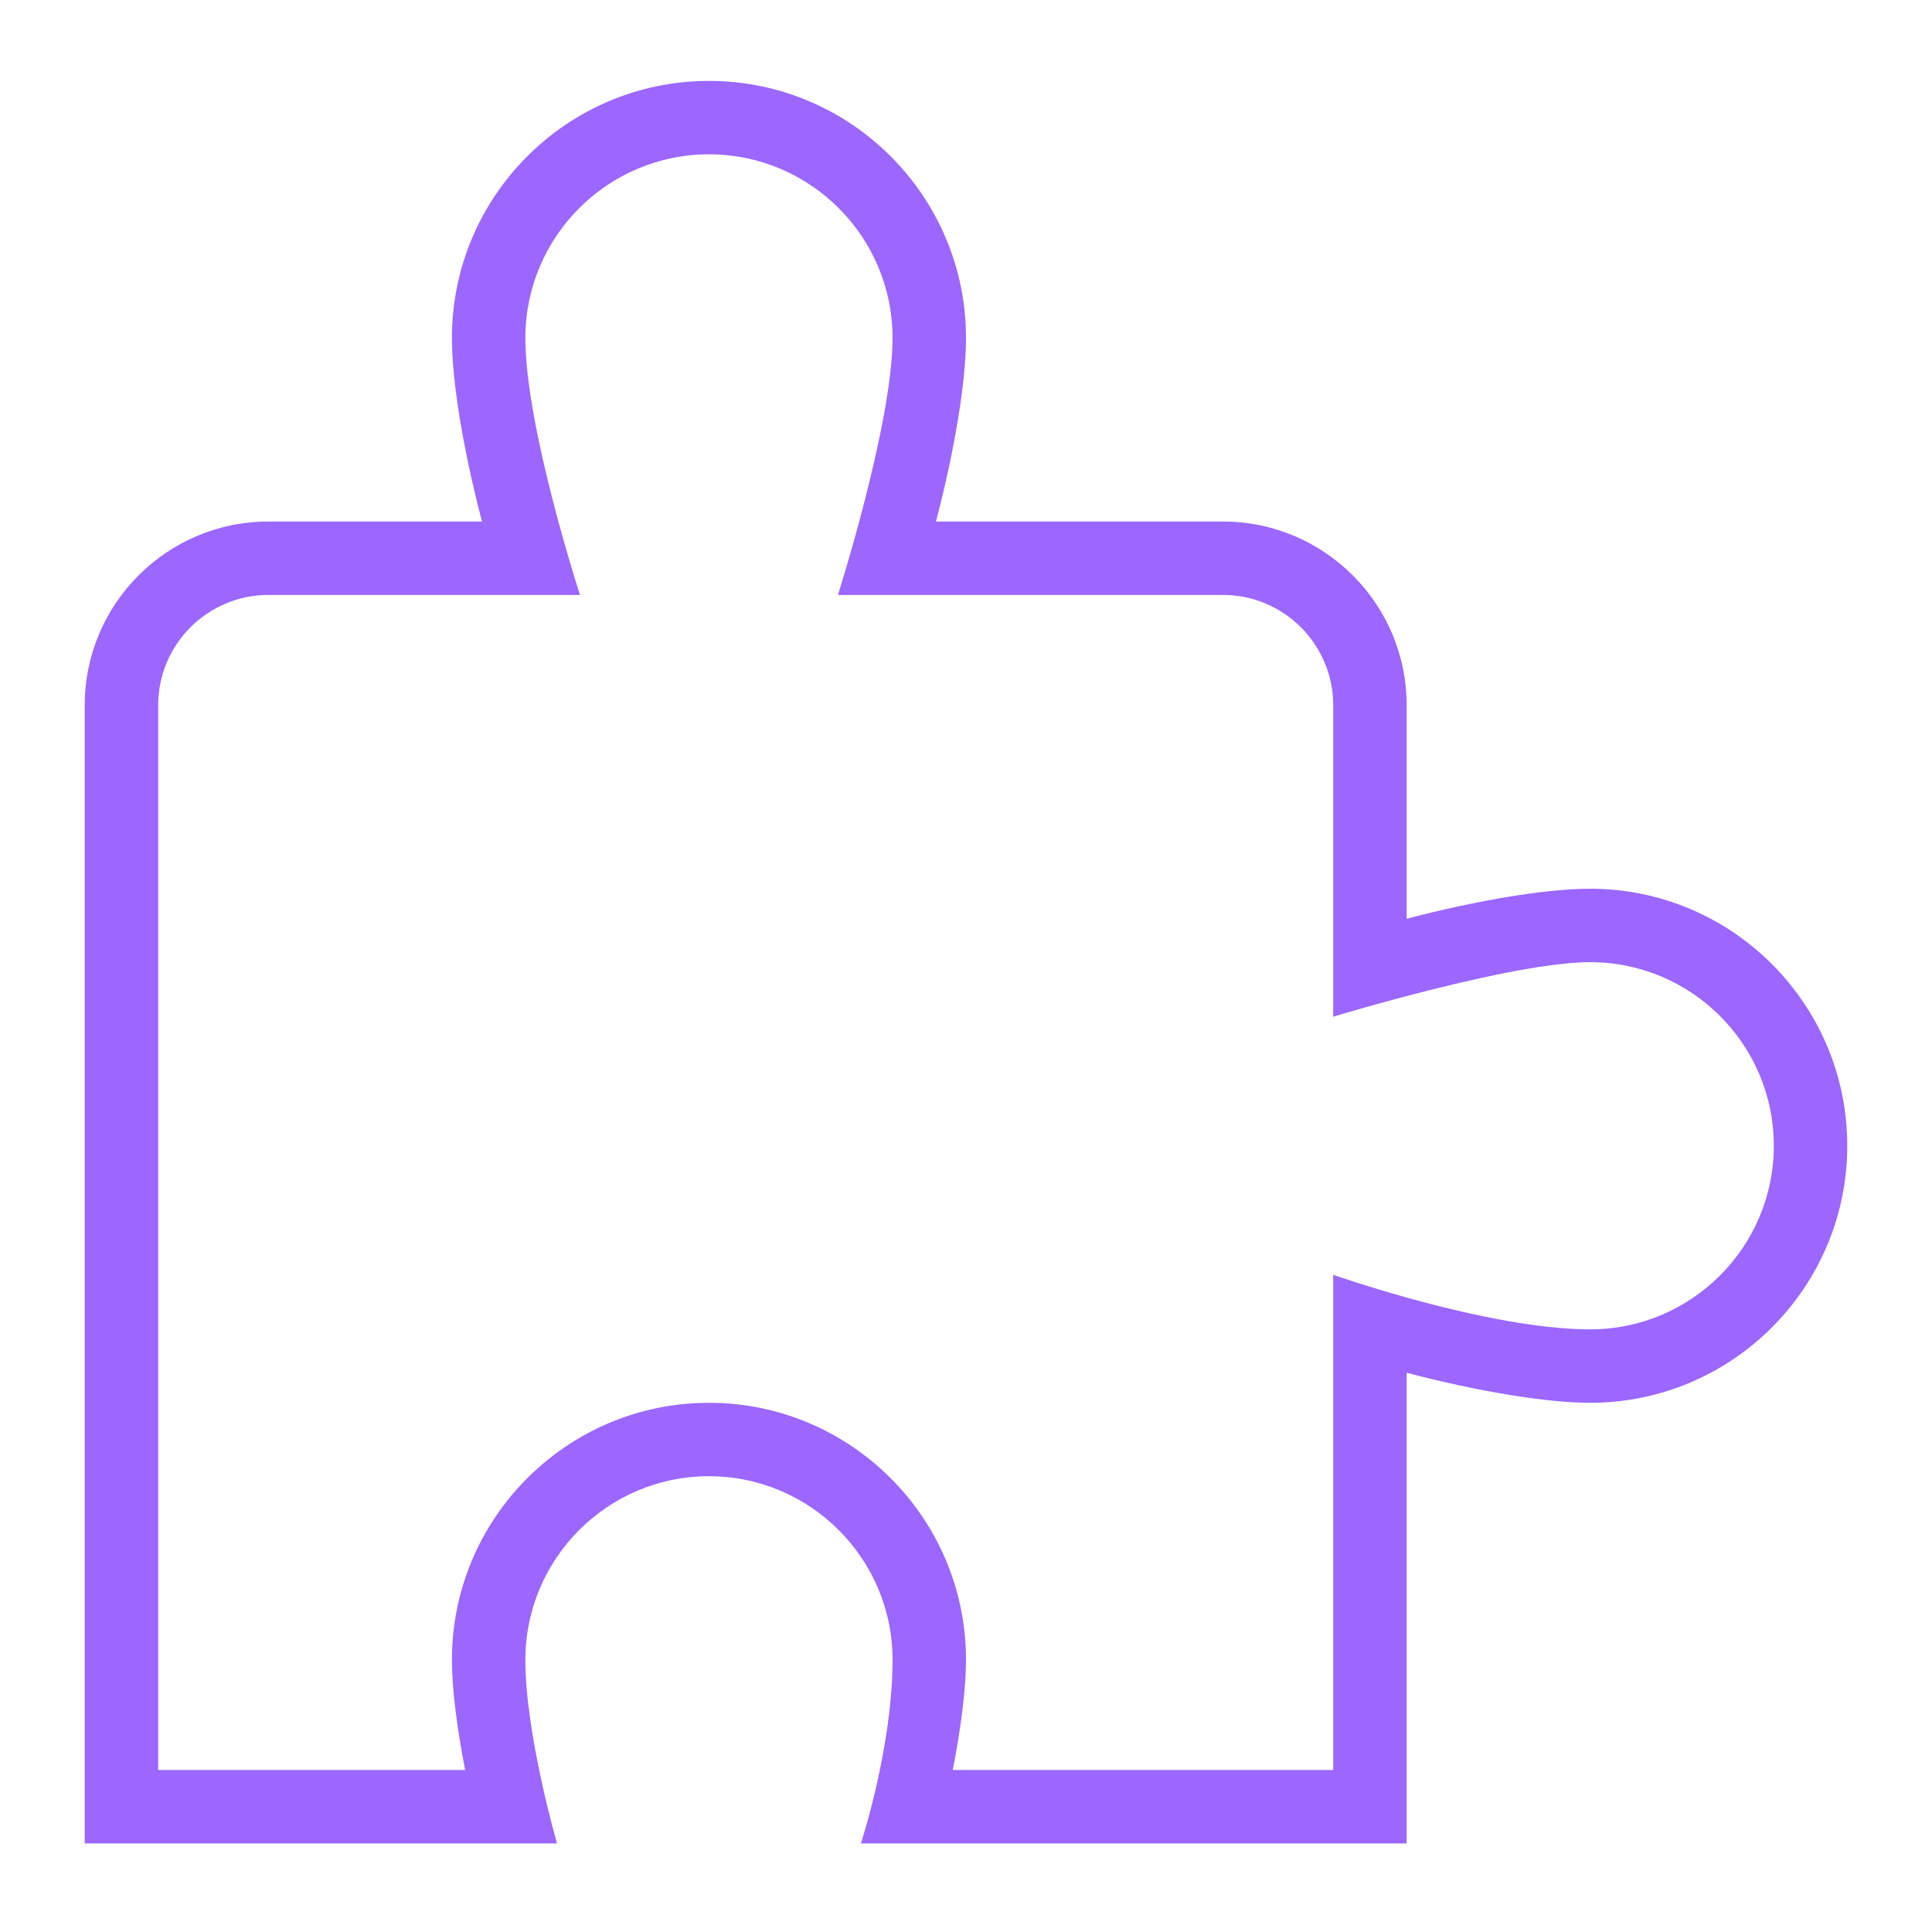 <svg xmlns="http://www.w3.org/2000/svg" width="57" height="57" viewBox="0 0 57 57" fill="none">
    <path d="M41.5 54.387H25.399C25.399 54.387 26.333 51.553 26.333 48.97C26.333 45.982 23.902 43.553 20.917 43.553C17.931 43.553 15.5 45.982 15.5 48.97C15.5 51.165 16.434 54.387 16.434 54.387H2.5V20.803C2.5 17.816 4.931 15.387 7.917 15.387H14.22C13.671 13.289 13.333 11.264 13.333 9.97C13.333 5.788 16.735 2.387 20.917 2.387C25.098 2.387 28.5 5.788 28.5 9.97C28.5 11.264 28.164 13.289 27.614 15.387H36.083C39.069 15.387 41.5 17.816 41.5 20.803V27.106C43.599 26.556 45.625 26.22 46.917 26.22C51.098 26.22 54.5 29.622 54.5 33.803C54.5 37.985 51.098 41.387 46.917 41.387C45.625 41.387 43.599 41.051 41.5 40.501V54.387ZM28.11 52.22H39.333V37.61C39.333 37.61 43.89 39.22 46.917 39.22C49.902 39.22 52.333 36.791 52.333 33.803C52.333 30.816 49.902 28.387 46.917 28.387C44.611 28.387 39.333 29.997 39.333 29.997V20.803C39.333 19.012 37.875 17.553 36.083 17.553H24.721C24.721 17.553 26.333 12.499 26.333 9.97C26.333 6.982 23.902 4.553 20.917 4.553C17.931 4.553 15.5 6.982 15.5 9.97C15.5 12.609 17.112 17.553 17.112 17.553H7.917C6.125 17.553 4.667 19.012 4.667 20.803V52.22H13.723C13.472 50.931 13.333 49.787 13.333 48.97C13.333 44.788 16.735 41.387 20.917 41.387C25.098 41.387 28.5 44.788 28.5 48.97C28.5 49.787 28.361 50.931 28.11 52.22Z" fill="#9c67ff"/>
</svg>
